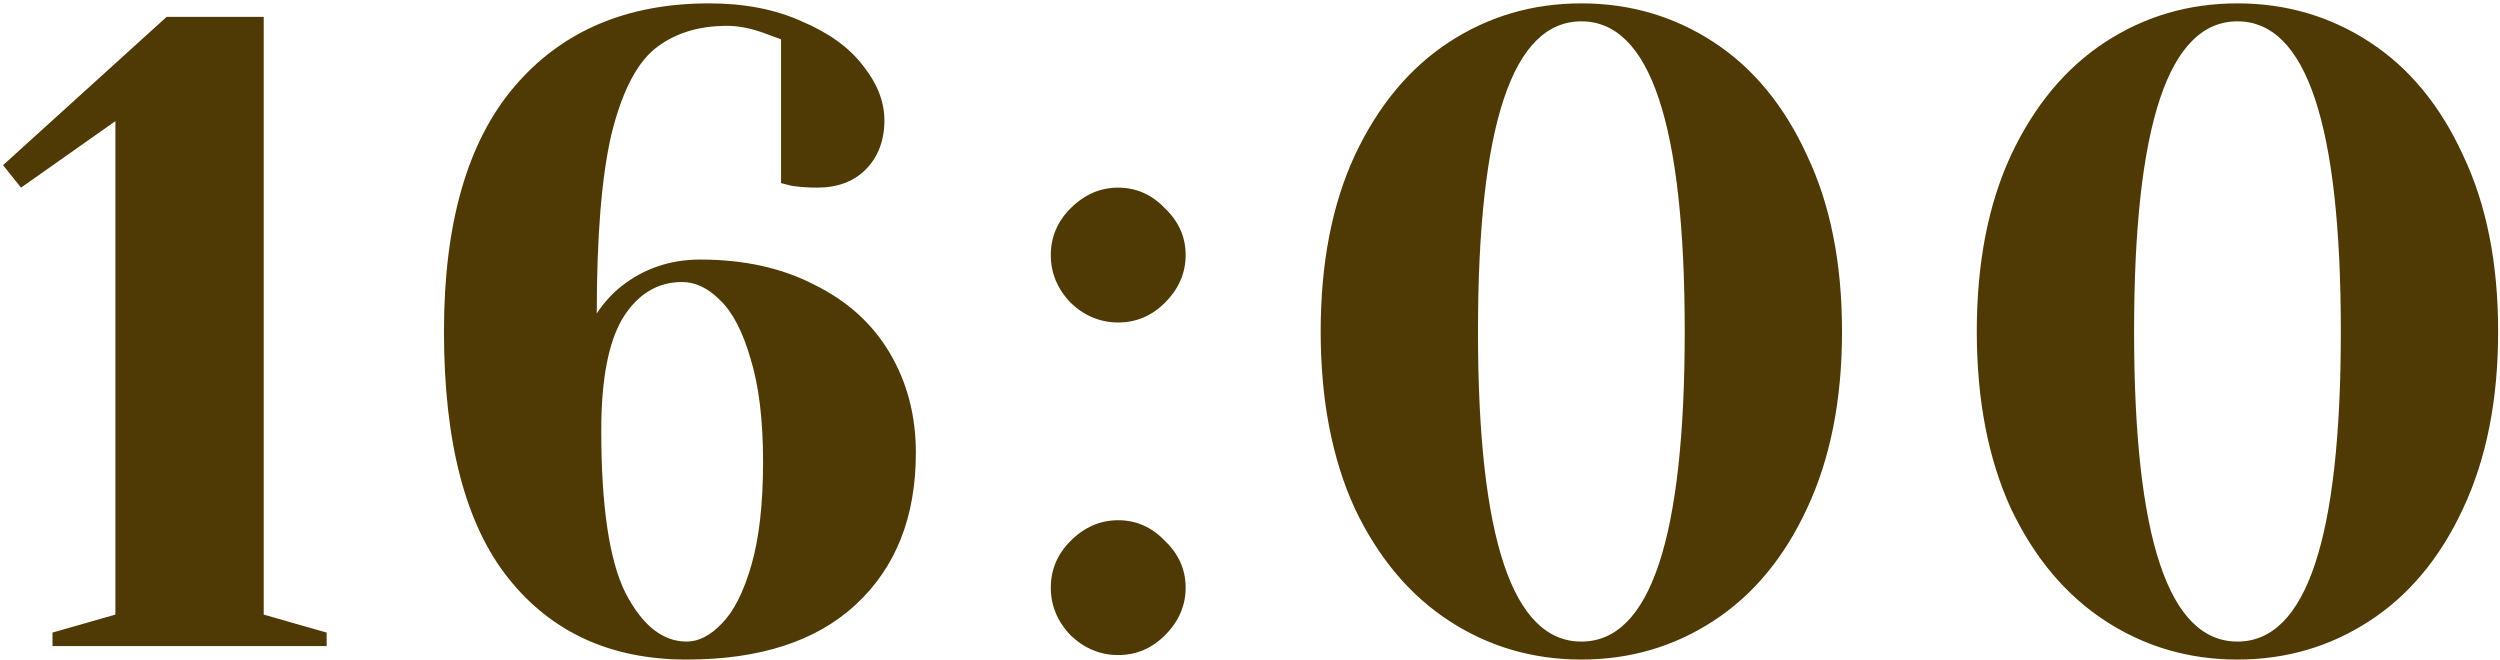 <?xml version="1.0" encoding="UTF-8"?> <svg xmlns="http://www.w3.org/2000/svg" width="178" height="47" viewBox="0 0 178 47" fill="none"><path d="M3.737 46V45.04L8.217 43.76V8.624L1.498 13.36L0.217 11.76L11.866 1.2H18.777V43.76L23.258 45.04V46H3.737ZM48.89 46.96C43.514 46.96 39.29 45.04 36.218 41.2C33.146 37.36 31.61 31.493 31.61 23.6C31.61 15.92 33.274 10.117 36.602 6.192C39.973 2.224 44.602 0.24 50.49 0.24C53.007 0.24 55.205 0.667 57.082 1.52C59.002 2.331 60.453 3.376 61.434 4.656C62.458 5.936 62.97 7.237 62.97 8.56C62.97 10.011 62.522 11.184 61.626 12.08C60.773 12.933 59.621 13.36 58.17 13.36C57.573 13.36 56.975 13.317 56.378 13.232L55.61 13.04V2.8L54.394 2.352C53.455 2.011 52.581 1.84 51.77 1.84C49.679 1.84 47.951 2.395 46.586 3.504C45.263 4.613 44.239 6.661 43.514 9.648C42.831 12.635 42.49 16.859 42.49 22.32C42.959 21.595 43.535 20.955 44.218 20.4C45.839 19.12 47.717 18.48 49.85 18.48C52.965 18.48 55.674 19.077 57.978 20.272C60.325 21.424 62.117 23.045 63.354 25.136C64.591 27.227 65.21 29.595 65.21 32.24C65.21 36.805 63.781 40.411 60.922 43.056C58.106 45.659 54.095 46.96 48.89 46.96ZM48.89 45.68C49.743 45.68 50.575 45.253 51.386 44.4C52.239 43.547 52.943 42.16 53.498 40.24C54.053 38.32 54.33 35.867 54.33 32.88C54.33 29.893 54.031 27.44 53.434 25.52C52.879 23.6 52.154 22.213 51.258 21.36C50.405 20.507 49.509 20.08 48.57 20.08C46.821 20.08 45.413 20.933 44.346 22.64C43.322 24.347 42.81 27.013 42.81 30.64C42.81 36.059 43.386 39.92 44.538 42.224C45.733 44.528 47.183 45.68 48.89 45.68ZM79.618 22.96C78.338 22.96 77.207 22.491 76.225 21.552C75.287 20.571 74.817 19.44 74.817 18.16C74.817 16.88 75.287 15.771 76.225 14.832C77.207 13.851 78.338 13.36 79.618 13.36C80.897 13.36 82.007 13.851 82.945 14.832C83.927 15.771 84.418 16.88 84.418 18.16C84.418 19.44 83.927 20.571 82.945 21.552C82.007 22.491 80.897 22.96 79.618 22.96ZM79.618 46.64C78.338 46.64 77.207 46.171 76.225 45.232C75.287 44.251 74.817 43.12 74.817 41.84C74.817 40.56 75.287 39.451 76.225 38.512C77.207 37.531 78.338 37.04 79.618 37.04C80.897 37.04 82.007 37.531 82.945 38.512C83.927 39.451 84.418 40.56 84.418 41.84C84.418 43.12 83.927 44.251 82.945 45.232C82.007 46.171 80.897 46.64 79.618 46.64ZM112.592 46.96C109.136 46.96 106 46.043 103.184 44.208C100.368 42.373 98.129 39.707 96.465 36.208C94.843 32.667 94.032 28.464 94.032 23.6C94.032 18.736 94.843 14.555 96.465 11.056C98.129 7.515 100.368 4.827 103.184 2.992C106 1.157 109.136 0.24 112.592 0.24C116.048 0.24 119.184 1.157 122 2.992C124.816 4.827 127.035 7.515 128.656 11.056C130.32 14.555 131.152 18.736 131.152 23.6C131.152 28.464 130.32 32.667 128.656 36.208C127.035 39.707 124.816 42.373 122 44.208C119.184 46.043 116.048 46.96 112.592 46.96ZM112.592 45.68C117.499 45.68 119.952 38.32 119.952 23.6C119.952 8.88 117.499 1.52 112.592 1.52C107.686 1.52 105.232 8.88 105.232 23.6C105.232 38.32 107.686 45.68 112.592 45.68ZM159.307 46.96C155.851 46.96 152.715 46.043 149.899 44.208C147.083 42.373 144.843 39.707 143.179 36.208C141.558 32.667 140.747 28.464 140.747 23.6C140.747 18.736 141.558 14.555 143.179 11.056C144.843 7.515 147.083 4.827 149.899 2.992C152.715 1.157 155.851 0.24 159.307 0.24C162.763 0.24 165.899 1.157 168.715 2.992C171.531 4.827 173.75 7.515 175.371 11.056C177.035 14.555 177.867 18.736 177.867 23.6C177.867 28.464 177.035 32.667 175.371 36.208C173.75 39.707 171.531 42.373 168.715 44.208C165.899 46.043 162.763 46.96 159.307 46.96ZM159.307 45.68C164.214 45.68 166.667 38.32 166.667 23.6C166.667 8.88 164.214 1.52 159.307 1.52C154.401 1.52 151.947 8.88 151.947 23.6C151.947 38.32 154.401 45.68 159.307 45.68Z" fill="#4F3A05"></path></svg> 